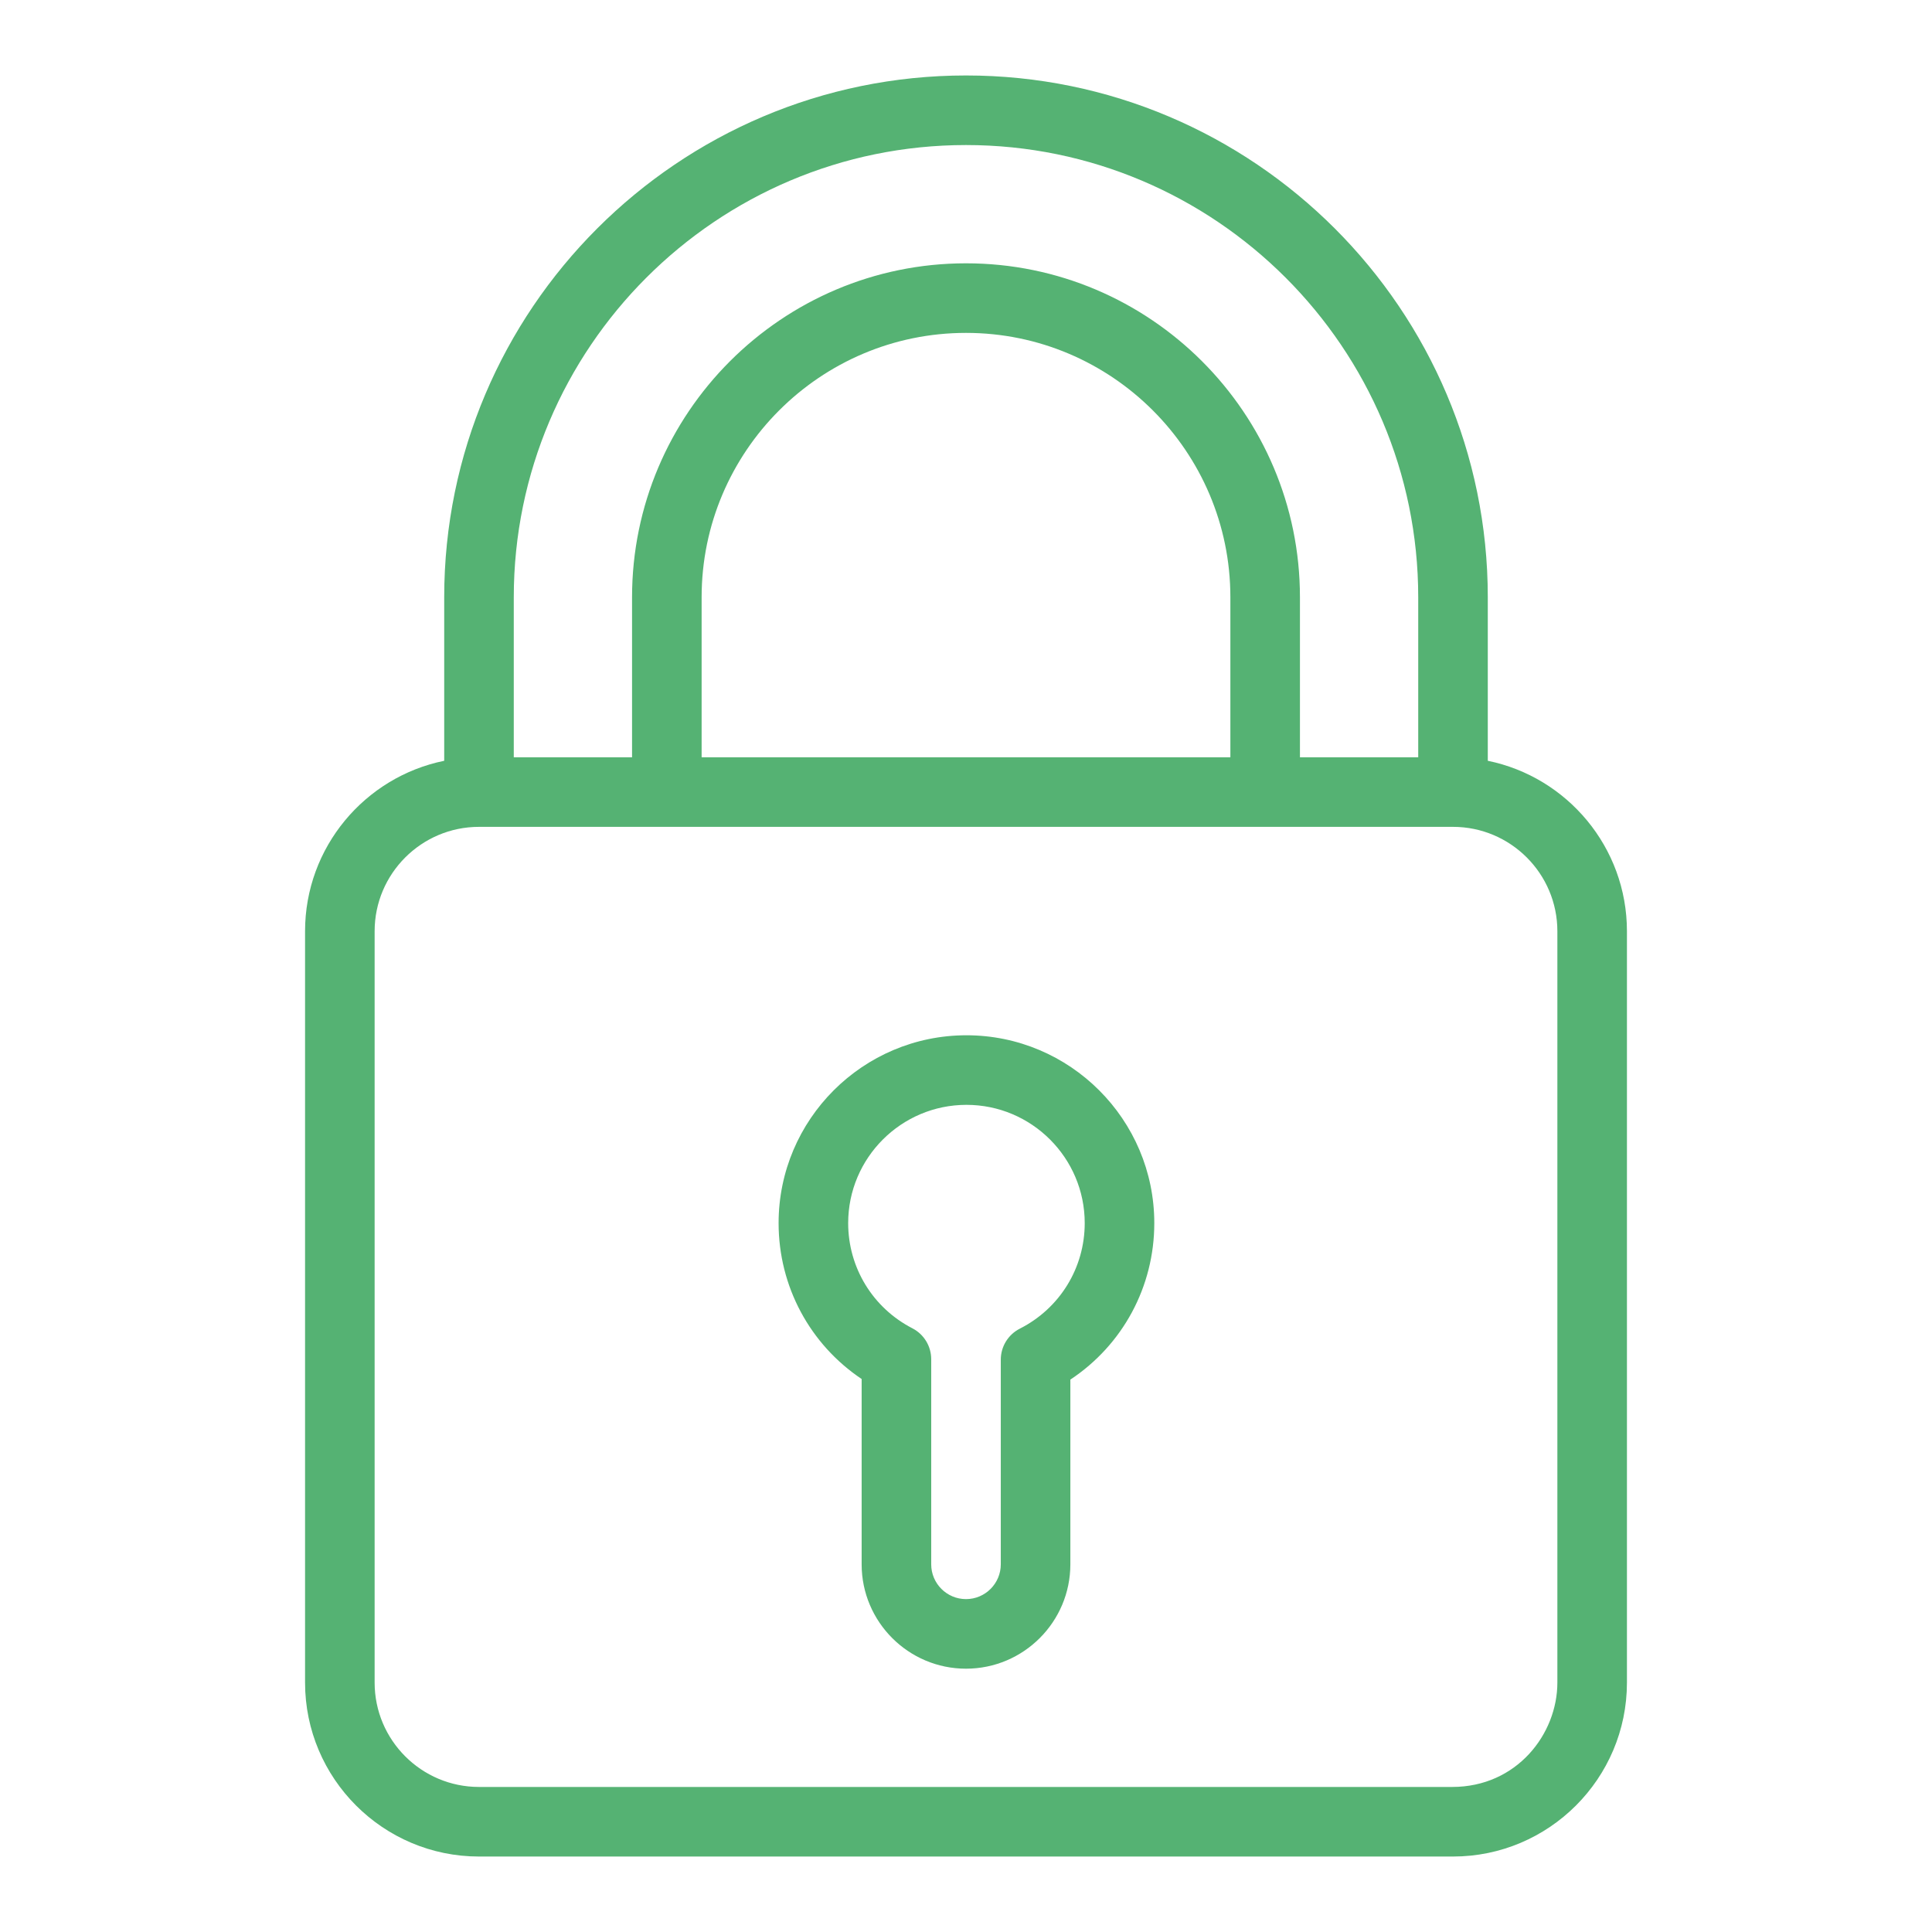 <svg width="512" height="512" viewBox="0 0 512 512" fill="none" xmlns="http://www.w3.org/2000/svg">
<path fill-rule="evenodd" clip-rule="evenodd" d="M394.281 201.617V158.281C394.281 82.032 332.249 20 256 20C179.751 20 117.719 82.032 117.719 158.281V201.617C96.703 205.898 80.844 224.523 80.844 246.781V299.116V373.078V445.906C80.844 471.323 101.521 492 126.938 492H385.062C410.479 492 431.156 471.323 431.156 445.906V246.781C431.156 224.523 415.297 205.898 394.281 201.617ZM99.281 246.781V299.116V373.078V445.906C99.281 461.157 111.687 473.562 126.938 473.562H384.844C402 473.562 412.719 459.5 412.719 445.906V246.781C412.719 231.531 400.313 219.125 385.062 219.125H126.938C111.687 219.125 99.281 231.531 99.281 246.781ZM185.938 158.281V200.688H326.062V158.281C326.062 119.649 294.632 88.219 256 88.219C217.368 88.219 185.938 119.649 185.938 158.281ZM344.5 158.281V200.688H375.844V158.281C375.844 92.198 322.083 38.438 256 38.438C189.917 38.438 136.156 92.198 136.156 158.281V200.688H167.5V158.281C167.5 109.483 207.202 69.781 256 69.781C304.798 69.781 344.5 109.483 344.5 158.281Z" fill="#55B273"/>
<path d="M256 442.219C271.25 442.219 283.656 429.813 283.656 414.562V365.609C297.506 356.441 305.9 341.029 305.9 324.14C305.9 296.692 283.566 274.358 256.119 274.358C228.668 274.358 206.337 296.692 206.337 324.14C206.337 340.906 214.638 356.261 228.344 365.451V414.562C228.344 429.813 240.749 442.219 256 442.219ZM224.775 324.14C224.775 306.854 238.833 292.796 256.119 292.796C273.4 292.796 287.462 306.854 287.462 324.14C287.462 336.009 280.872 346.722 270.267 352.105C267.17 353.676 265.219 356.852 265.219 360.327V414.562C265.219 419.647 261.085 423.781 256 423.781C250.915 423.781 246.781 419.647 246.781 414.562V360.204C246.781 356.754 244.854 353.593 241.786 352.012C231.293 346.603 224.775 335.922 224.775 324.14Z" fill="#55B273"/>
</svg>
